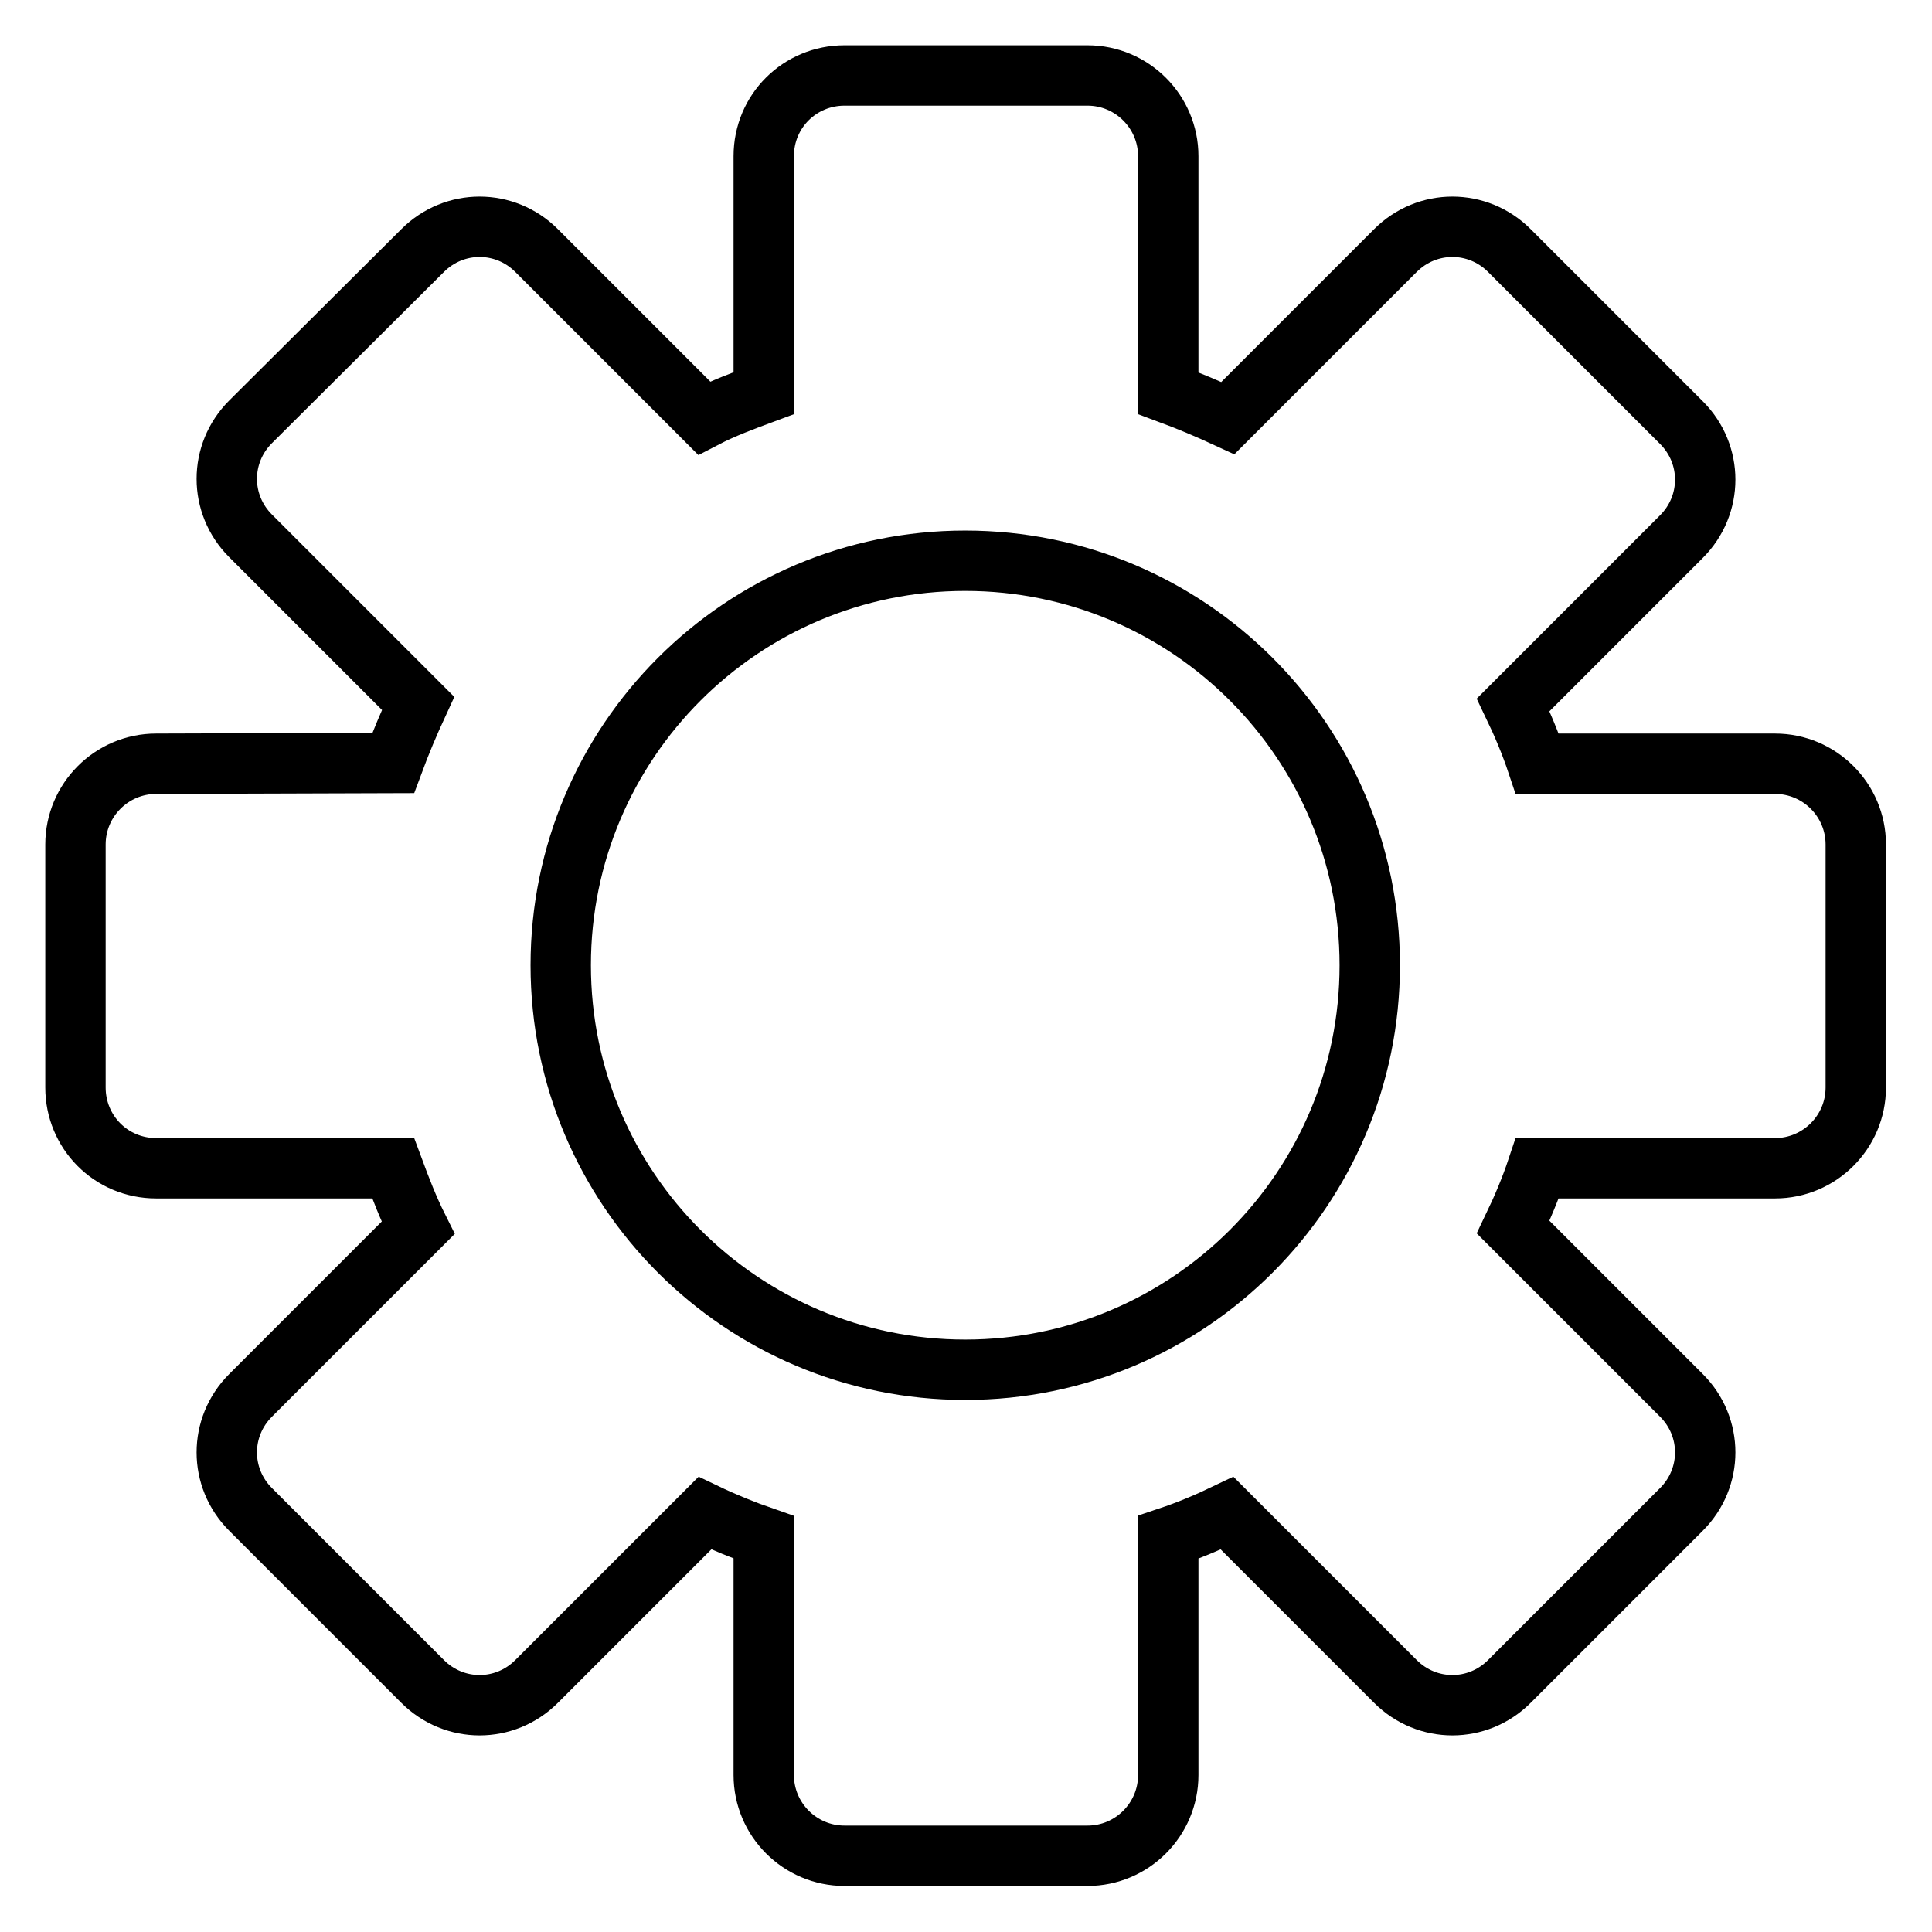 <?xml version="1.0" encoding="utf-8"?>
<!-- Svg Vector Icons : http://www.onlinewebfonts.com/icon -->
<!DOCTYPE svg PUBLIC "-//W3C//DTD SVG 1.1//EN" "http://www.w3.org/Graphics/SVG/1.1/DTD/svg11.dtd">
<svg version="1.1" xmlns="http://www.w3.org/2000/svg" xmlns:xlink="http://www.w3.org/1999/xlink" x="0px" y="0px" viewBox="0 0 256 256" enable-background="new 0 0 256 256" xml:space="preserve">
<g> <path stroke-width="8" fill-opacity="0" stroke="#000000"  d="M20.7,101.2c-5.9,0-10.7,4.8-10.7,10.7v32.2c0,5.9,4.7,10.7,10.7,10.7h31.4c1,2.7,2,5.3,3.3,7.9l-22.2,22.2 c-4.2,4.2-4.2,10.9,0,15.1l22.8,22.8c4.2,4.2,10.9,4.2,15.1,0l22.3-22.3c2.5,1.2,5.2,2.3,7.8,3.2v31.5c0,5.9,4.8,10.7,10.7,10.7 h32.2c5.9,0,10.7-4.8,10.7-10.7v-31.5c2.7-0.9,5.3-2,7.8-3.2l22.3,22.3c4.2,4.2,10.9,4.2,15.1,0l22.8-22.8c4.2-4.2,4.2-10.9,0-15.1 l-22.3-22.3c1.2-2.5,2.3-5.1,3.2-7.8h31.5c5.9,0,10.7-4.8,10.7-10.7v-32.2c0-5.9-4.8-10.7-10.7-10.7h-31.5c-0.9-2.7-2-5.3-3.2-7.8 l22.3-22.3c4.2-4.2,4.2-10.9,0-15.1l-22.8-22.8c-4.2-4.2-10.9-4.2-15.1,0l-22.2,22.2c-2.6-1.2-5.2-2.3-7.9-3.3V20.7 c0-5.9-4.8-10.7-10.7-10.7h-32.2c-5.9,0-10.7,4.7-10.7,10.7v31.4c-2.7,1-5.4,2-7.9,3.3L71.1,33.2c-4.2-4.2-10.9-4.2-15.1,0 L33.2,55.9c-4.2,4.2-4.2,10.9,0,15.1l22.2,22.2c-1.2,2.6-2.3,5.2-3.3,7.9L20.7,101.2L20.7,101.2z M127.9,74.3 c29.6,0,53.6,24,53.6,53.6s-24,53.6-53.6,53.6s-53.6-24-53.6-53.6S98.3,74.3,127.9,74.3z"/></g>
</svg>